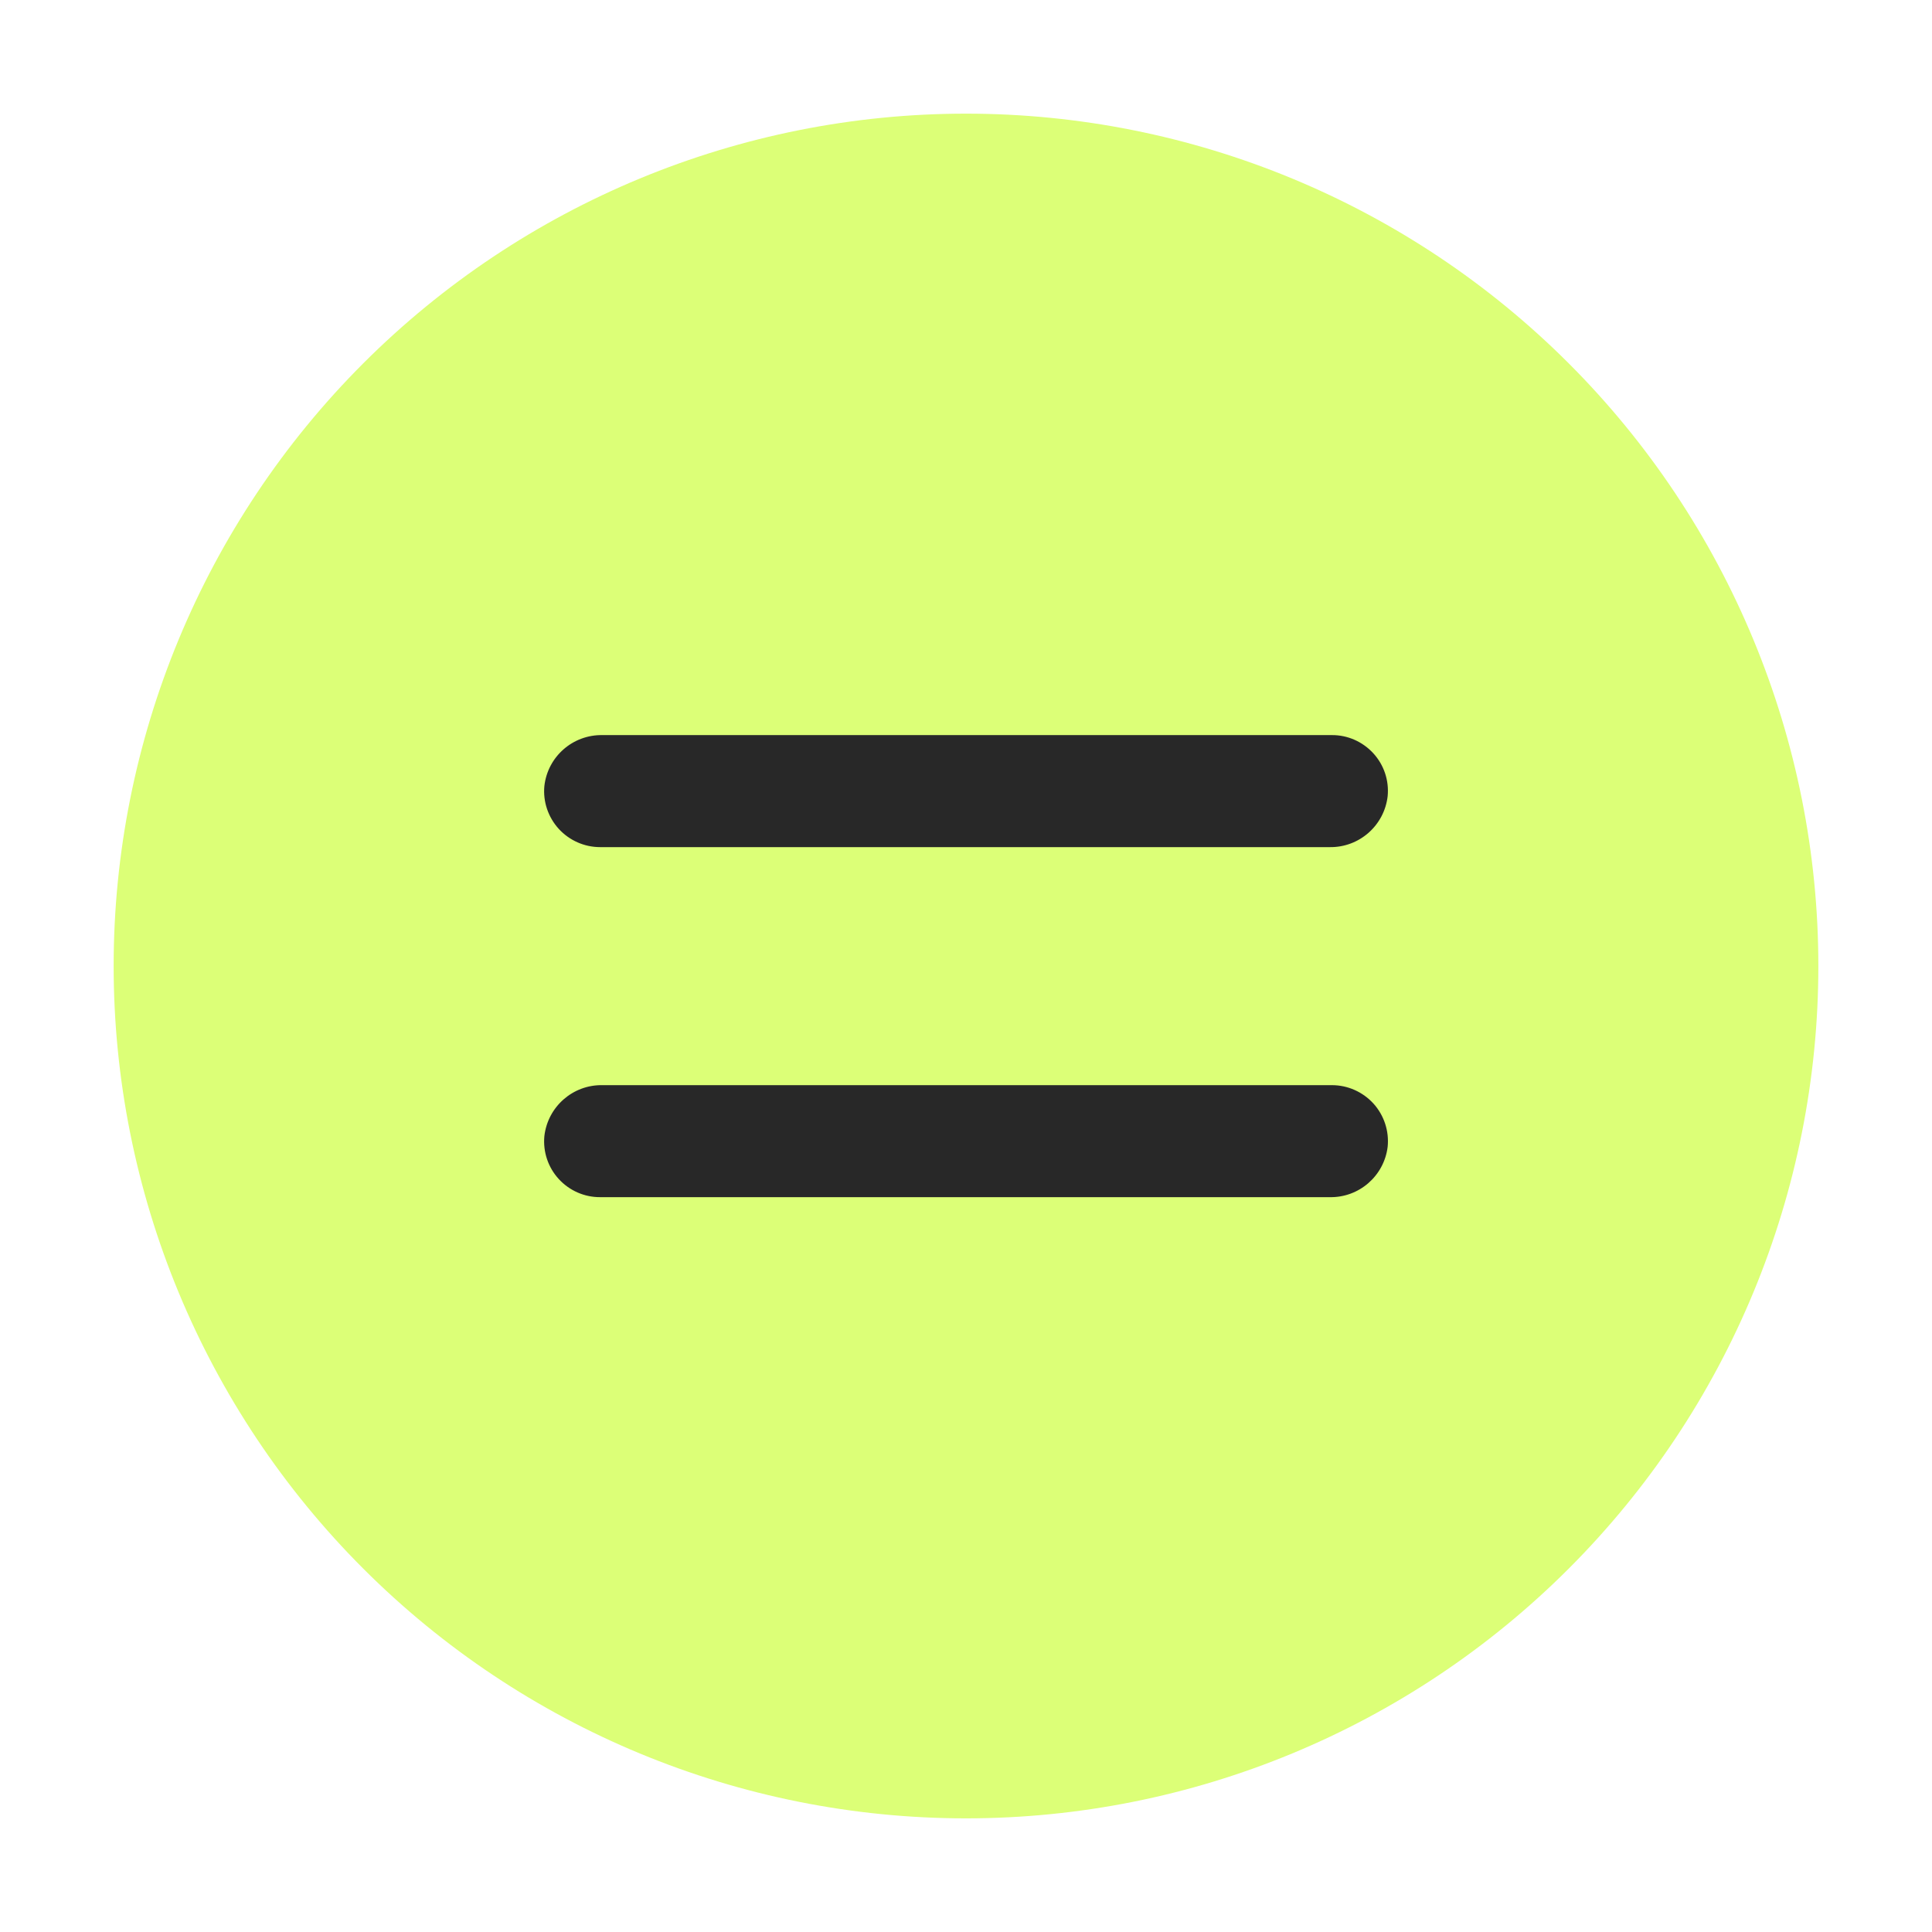 <?xml version="1.0" encoding="UTF-8"?> <svg xmlns="http://www.w3.org/2000/svg" width="68" height="68" viewBox="0 0 68 68" fill="none"><g filter="url(#filter0_d_4157_2285)"><rect x="16" y="11.992" width="36" height="36" fill="#282828"></rect><path d="M34 0C26.042 0 18.413 3.161 12.787 8.787C7.161 14.414 4 22.042 4 30C4 37.958 7.161 45.587 12.787 51.212C18.413 56.839 26.042 60 34 60C41.958 60 49.587 56.839 55.212 51.212C60.839 45.587 64 37.958 64 30C64 22.042 60.839 14.413 55.212 8.787C49.587 3.161 41.958 0 34 0ZM48.841 36.364C48.715 37.39 47.833 38.157 46.8 38.136H21.121C20.567 38.139 20.039 37.905 19.664 37.495C19.29 37.086 19.108 36.54 19.16 35.986C19.279 34.954 20.161 34.176 21.201 34.194H46.88C47.437 34.194 47.969 34.432 48.344 34.845C48.715 35.258 48.897 35.808 48.841 36.364ZM48.841 24.023C48.722 25.056 47.84 25.833 46.8 25.816H21.121C20.567 25.816 20.039 25.581 19.664 25.171C19.293 24.762 19.108 24.216 19.16 23.666C19.276 22.63 20.161 21.856 21.201 21.873H46.88C47.434 21.87 47.962 22.105 48.337 22.514C48.712 22.924 48.894 23.47 48.841 24.023Z" fill="#DCFF77"></path></g><defs><filter id="filter0_d_4157_2285" x="0" y="0" width="68" height="68" filterUnits="userSpaceOnUse" color-interpolation-filters="sRGB"><feFlood flood-opacity="0" result="BackgroundImageFix"></feFlood><feColorMatrix in="SourceAlpha" type="matrix" values="0 0 0 0 0 0 0 0 0 0 0 0 0 0 0 0 0 0 127 0" result="hardAlpha"></feColorMatrix><feOffset dy="4"></feOffset><feGaussianBlur stdDeviation="2"></feGaussianBlur><feComposite in2="hardAlpha" operator="out"></feComposite><feColorMatrix type="matrix" values="0 0 0 0 0.611 0 0 0 0 0.611 0 0 0 0 0.611 0 0 0 0.25 0"></feColorMatrix><feBlend mode="normal" in2="BackgroundImageFix" result="effect1_dropShadow_4157_2285"></feBlend><feBlend mode="normal" in="SourceGraphic" in2="effect1_dropShadow_4157_2285" result="shape"></feBlend></filter></defs></svg> 
